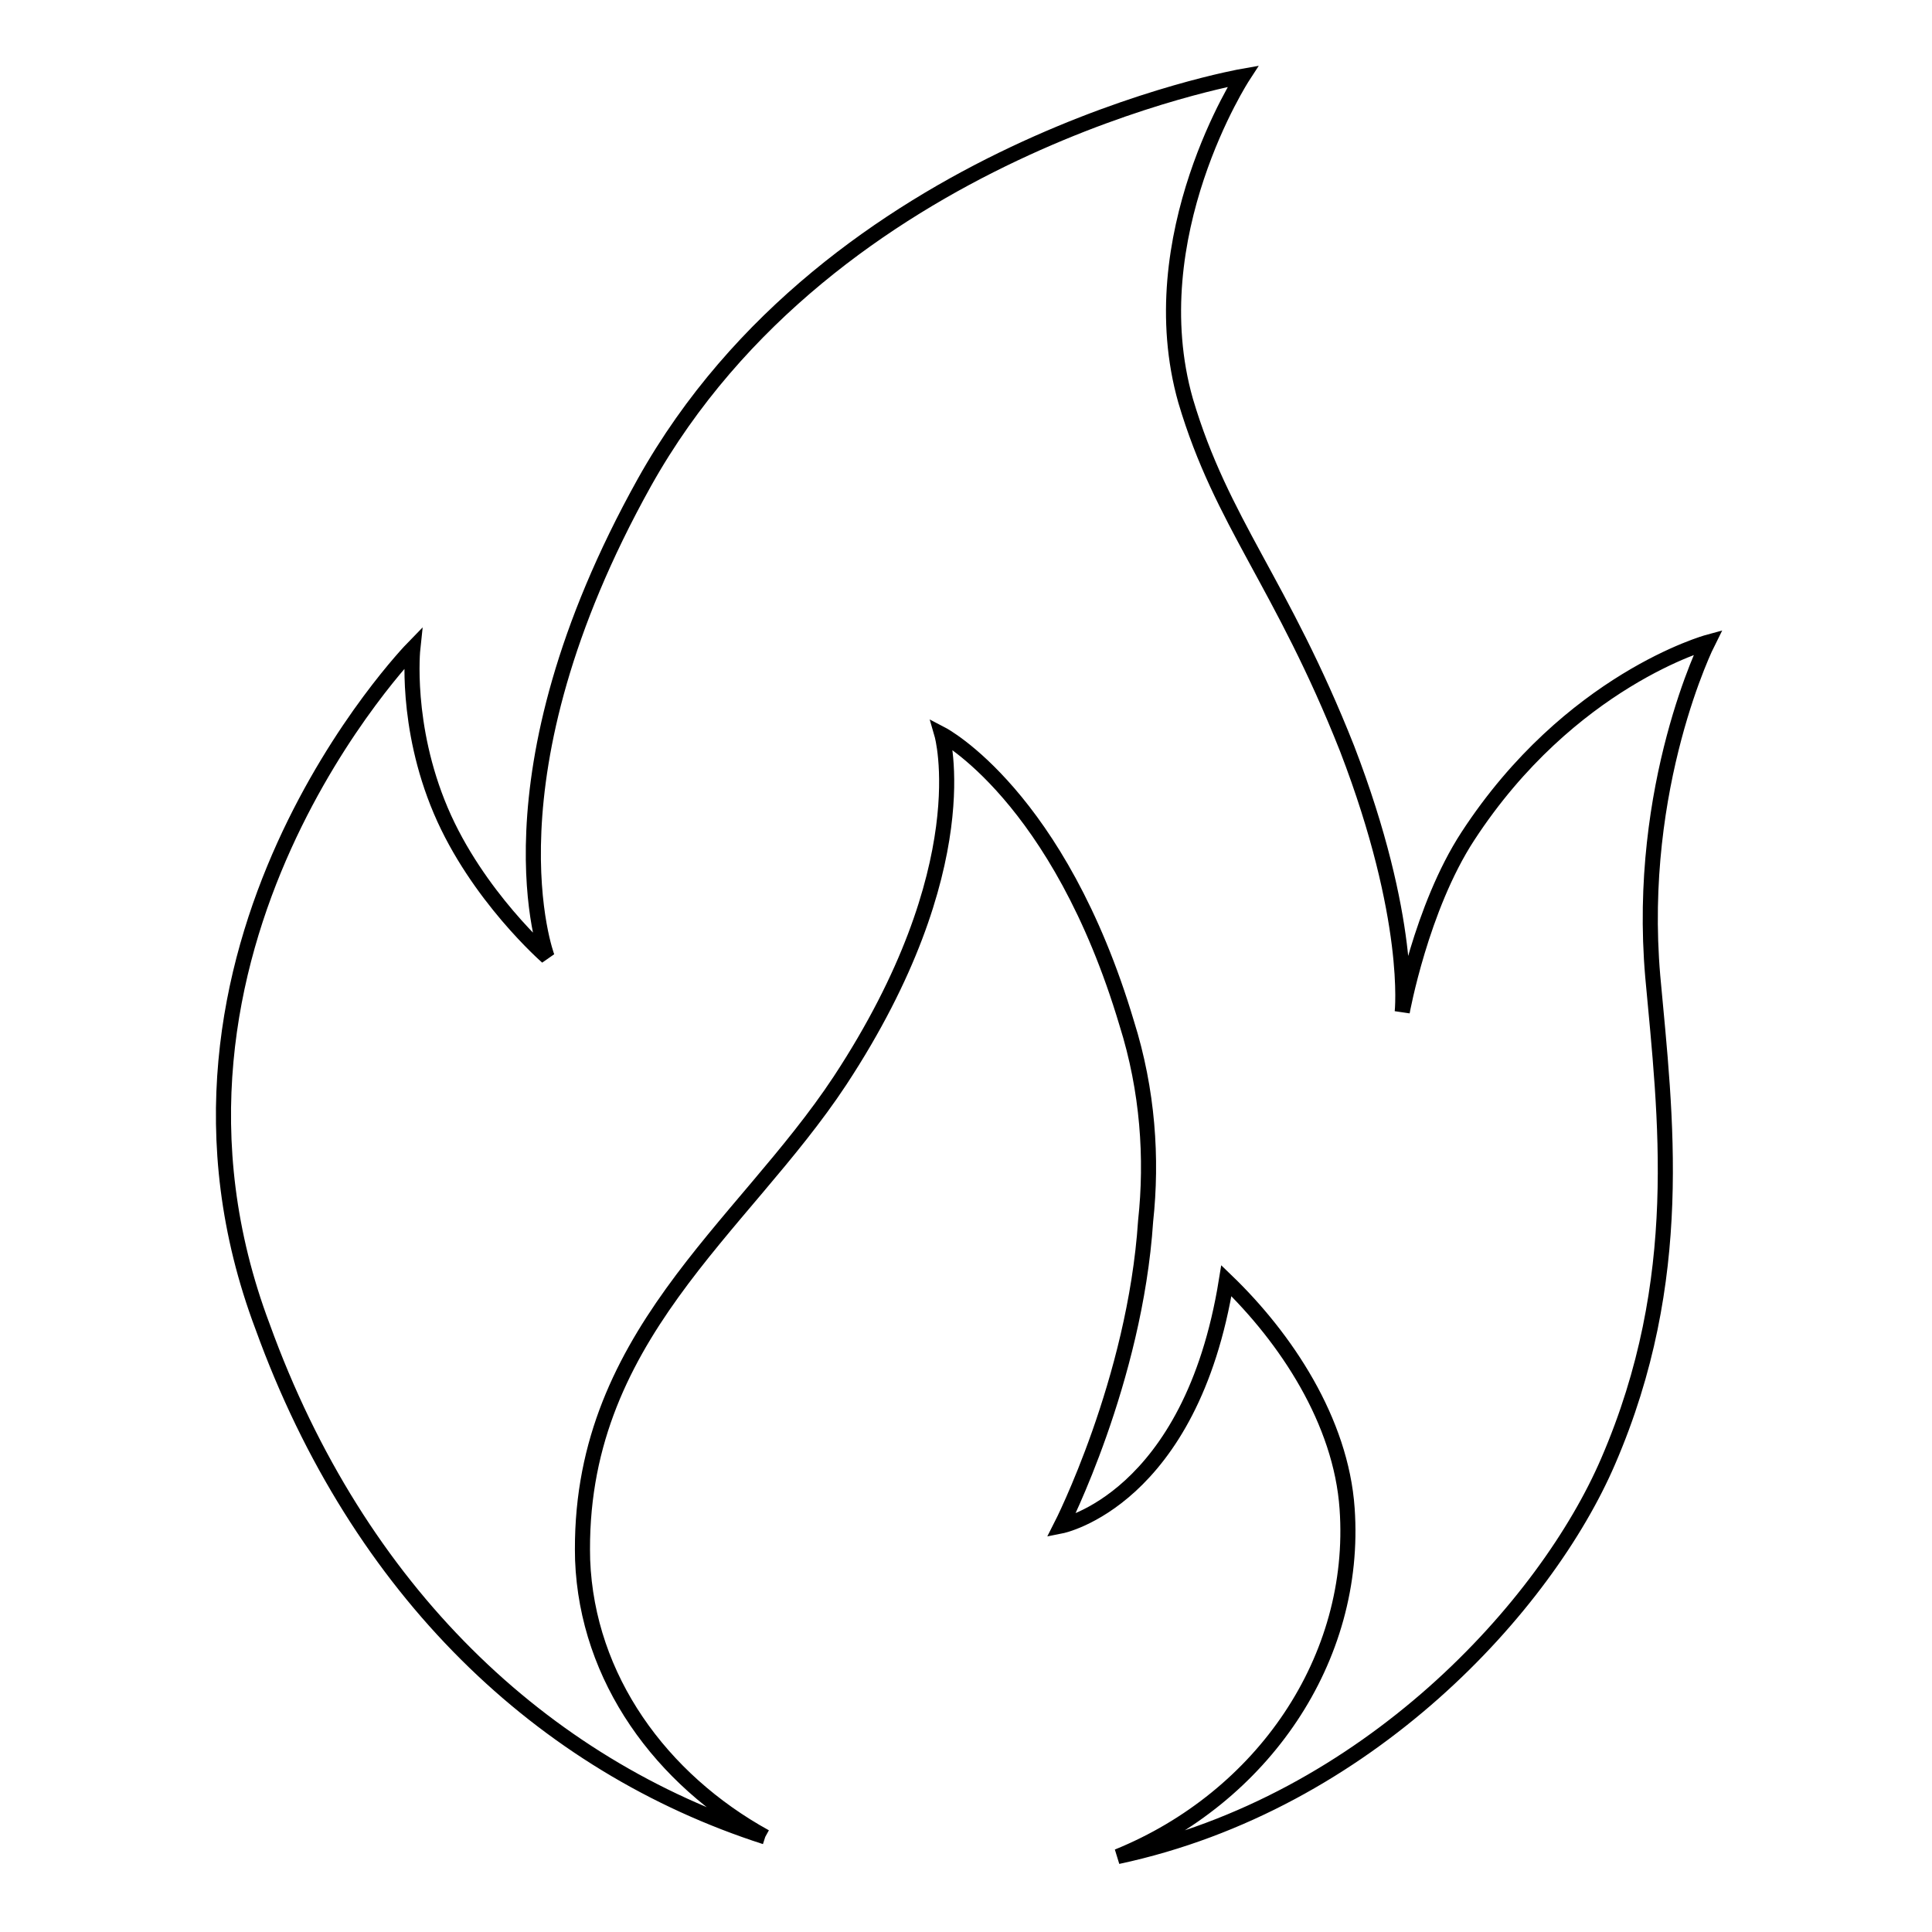 <?xml version="1.0" encoding="utf-8"?>
<!-- Svg Vector Icons : http://www.onlinewebfonts.com/icon -->
<!DOCTYPE svg PUBLIC "-//W3C//DTD SVG 1.1//EN" "http://www.w3.org/Graphics/SVG/1.1/DTD/svg11.dtd">
<svg version="1.1" xmlns="http://www.w3.org/2000/svg" xmlns:xlink="http://www.w3.org/1999/xlink" x="0px" y="0px" viewBox="0 0 256 256" enable-background="new 0 0 256 256" xml:space="preserve">
<g> <path stroke-width="2" fill-opacity="0" stroke="#000000"  d="M101.4,243.4c-13.8-7.6-23.6-21-24.2-36.7c-0.8-29.4,21.1-43.8,34.1-63.5c18.6-28.3,13.5-45.9,13.5-45.9 s15.5,8.1,24.5,38.3c2.8,8.9,3.4,17.9,2.5,26.2c-1.4,21.2-11.2,40.4-11.2,40.4s17.2-3.4,21.9-32.5c7.9,7.6,15.2,18.6,16,30.2 c1.4,19.9-11.2,38.3-30.4,46.1c33.2-7.1,56.8-33.3,65-52.4c10.4-24.1,7.6-45.6,5.9-64.2c-2.2-25.4,7.3-44.3,7.3-44.3 s-18.3,5-31.8,25.7c-6.2,9.5-8.7,23.3-8.7,23.3s1.4-12.3-7.3-34.9c-8.7-22-16.6-29.9-21.4-46.1c-6.2-21.8,7.6-43,7.6-43 s-54.5,9.5-79.3,53.8c-21.9,39.3-12.9,62.9-12.9,62.9s-9.3-8.1-14.1-19.4c-4.8-11.3-3.7-21.5-3.7-21.5s-38.8,39.8-19.9,89.9 C47.5,210.9,71.9,233.9,101.4,243.4"/></g>
</svg>